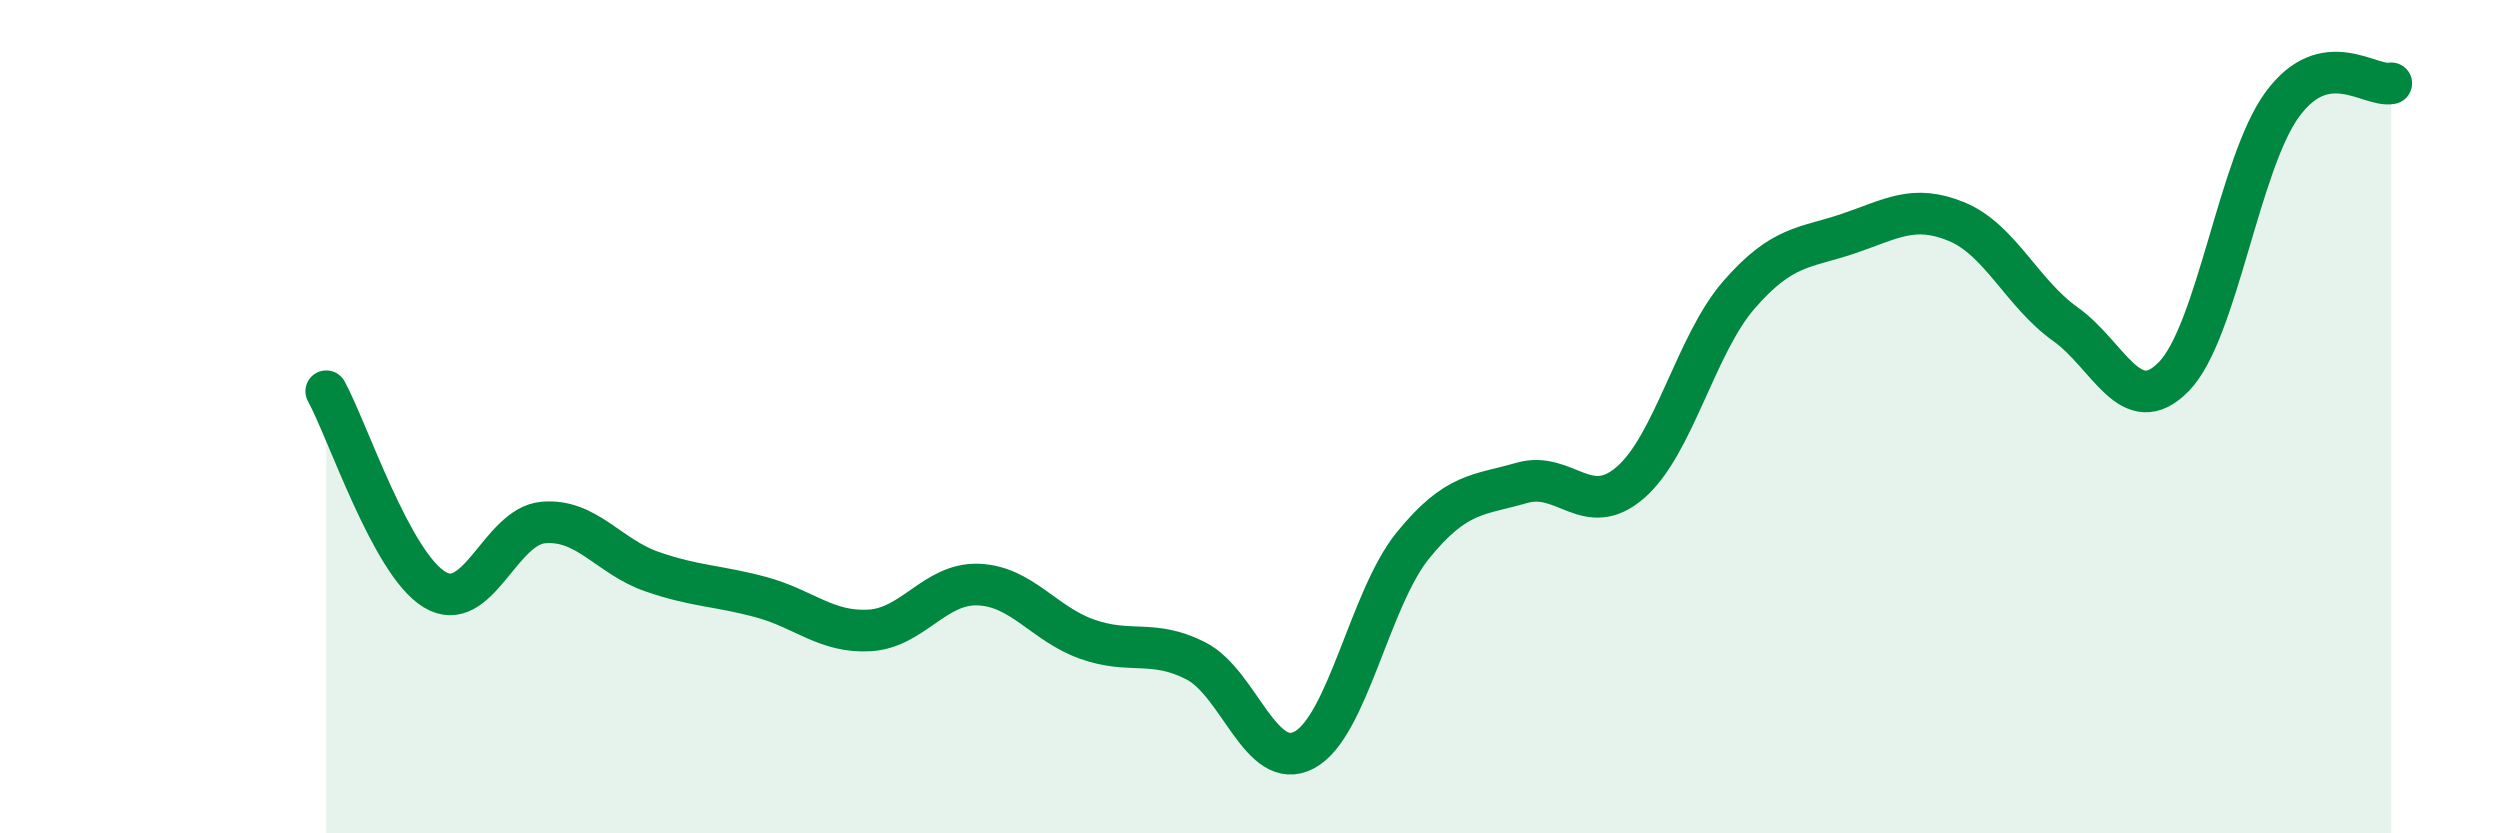 
    <svg width="60" height="20" viewBox="0 0 60 20" xmlns="http://www.w3.org/2000/svg">
      <path
        d="M 7.83,9.39 C 8.35,10.34 9.39,13.52 10.43,14.15 C 11.47,14.78 12,12.63 13.04,12.54 C 14.08,12.45 14.61,13.36 15.65,13.72 C 16.69,14.08 17.22,14.05 18.26,14.33 C 19.3,14.61 19.83,15.19 20.87,15.13 C 21.91,15.07 22.44,13.99 23.48,14.03 C 24.52,14.07 25.05,14.97 26.09,15.34 C 27.13,15.71 27.66,15.33 28.7,15.86 C 29.74,16.39 30.26,18.55 31.3,18 C 32.34,17.45 32.87,14.37 33.91,13.09 C 34.95,11.81 35.48,11.89 36.52,11.59 C 37.56,11.29 38.09,12.48 39.13,11.58 C 40.17,10.68 40.7,8.26 41.74,7.07 C 42.78,5.88 43.31,5.96 44.35,5.61 C 45.39,5.26 45.92,4.89 46.96,5.32 C 48,5.75 48.53,7.04 49.57,7.78 C 50.61,8.52 51.13,10.1 52.17,9.04 C 53.21,7.98 53.74,3.91 54.78,2.5 C 55.82,1.09 56.87,2.1 57.39,2L57.39 20L7.83 20Z"
        fill="#008740"
        opacity="0.1"
        stroke-linecap="round"
        stroke-linejoin="round"
      />
      <path
        d="M 7.83,9.39 C 8.35,10.34 9.39,13.52 10.43,14.15 C 11.47,14.78 12,12.63 13.04,12.54 C 14.08,12.45 14.61,13.36 15.65,13.72 C 16.69,14.08 17.22,14.05 18.26,14.33 C 19.3,14.61 19.83,15.19 20.87,15.13 C 21.91,15.07 22.44,13.99 23.48,14.03 C 24.52,14.07 25.05,14.97 26.09,15.34 C 27.13,15.71 27.66,15.33 28.7,15.86 C 29.74,16.39 30.26,18.55 31.3,18 C 32.34,17.45 32.87,14.37 33.91,13.09 C 34.95,11.81 35.48,11.89 36.52,11.59 C 37.56,11.29 38.09,12.48 39.13,11.58 C 40.17,10.68 40.7,8.26 41.74,7.07 C 42.78,5.88 43.31,5.96 44.35,5.61 C 45.39,5.26 45.92,4.89 46.96,5.32 C 48,5.75 48.53,7.04 49.57,7.78 C 50.61,8.52 51.13,10.1 52.17,9.04 C 53.21,7.98 53.74,3.91 54.78,2.5 C 55.82,1.09 56.87,2.1 57.39,2"
        stroke="#008740"
        stroke-width="1"
        fill="none"
        stroke-linecap="round"
        stroke-linejoin="round"
      />
    </svg>
  